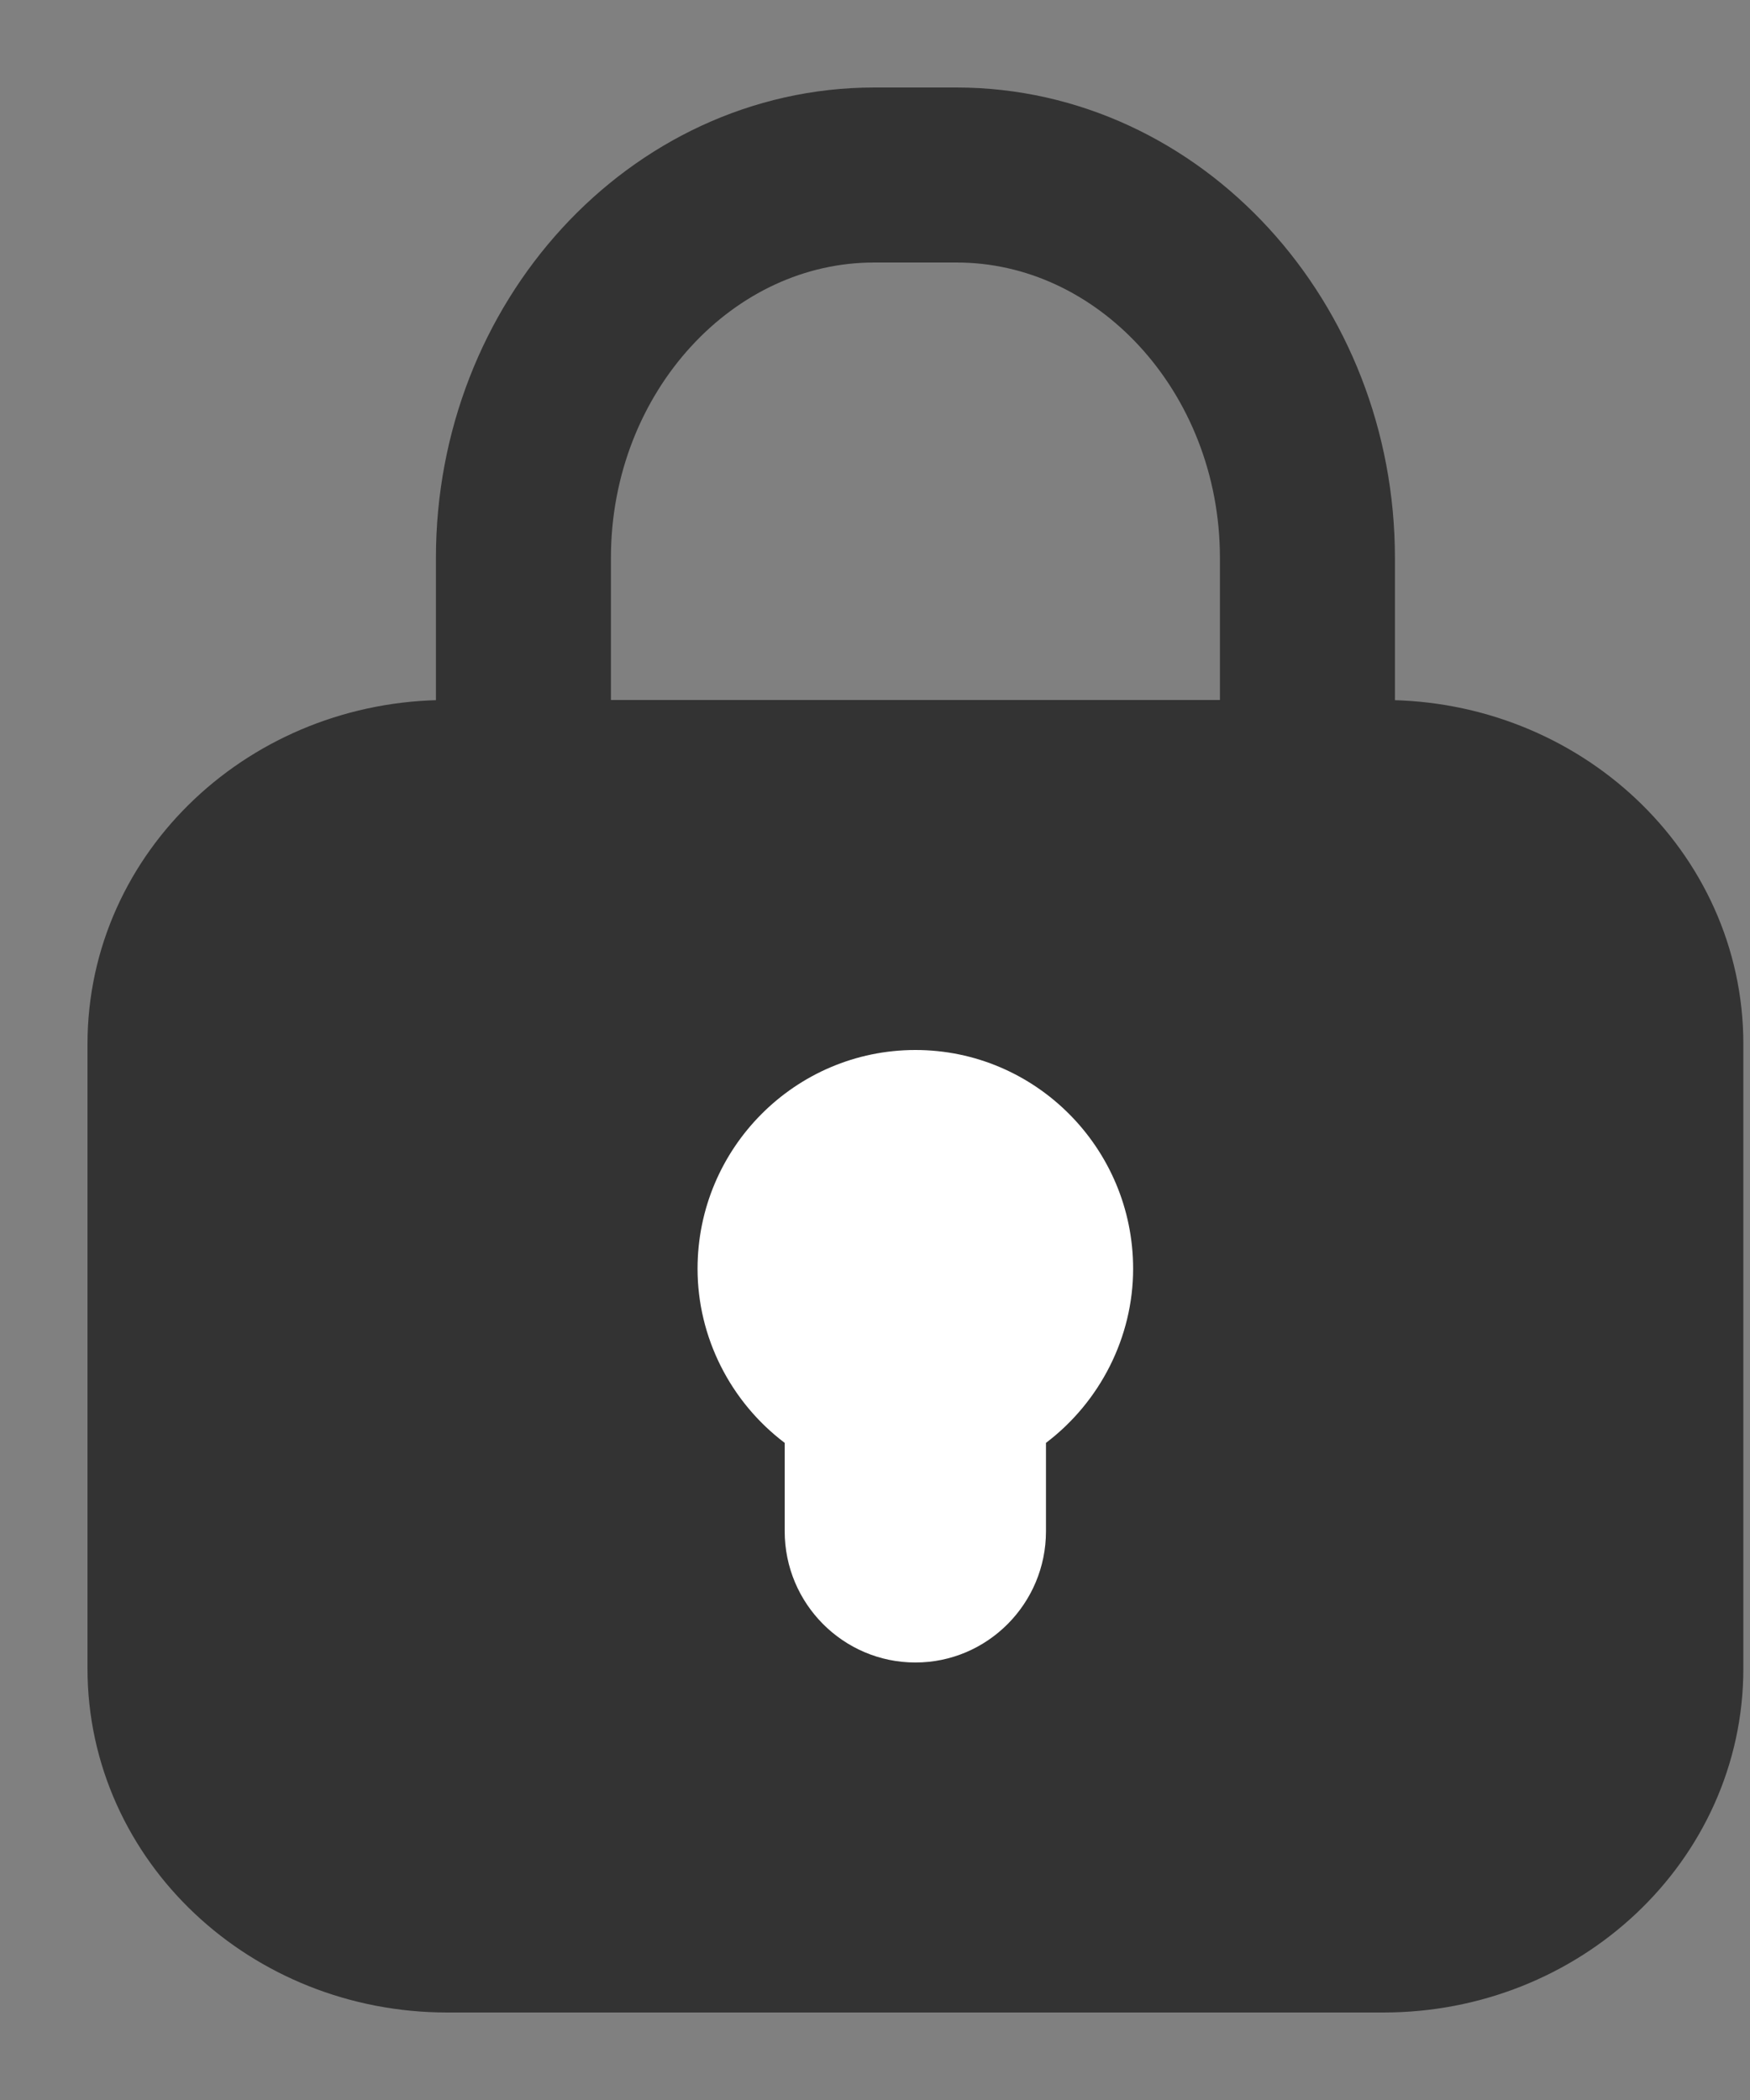 <?xml version="1.0" encoding="UTF-8"?>
<svg width="10px" height="12px" viewBox="0 0 10 12" version="1.1" xmlns="http://www.w3.org/2000/svg" xmlns:xlink="http://www.w3.org/1999/xlink">
    <rect x="0" y="0" width="10" height="12" fill="#808080" stroke="none"/>
    <title>Icon/Padlock</title>
    <g id="Symbols" stroke="none" stroke-width="1" fill="none" fill-rule="evenodd">
        <g id="Designs/Desktop/Nav" transform="translate(-1083, -10)">
            <g id="Login" transform="translate(1084, 10)">
                <g id="Page-1" transform="translate(0, 1)">
                    <path d="M6.906,10 L1.555,10 C0.696,10 0,9.344 0,8.535 L0,4.965 C0,4.156 0.696,3.5 1.555,3.5 L6.906,3.5 C7.765,3.5 8.462,4.156 8.462,4.965 L8.462,8.535 C8.462,9.344 7.765,10 6.906,10 Z" id="Stroke-1" stroke="#333333" fill="#333333" stroke-linecap="round" stroke-linejoin="round"></path>
                    <path d="M4.977,7.245 L4.977,7.75 C4.977,8.164 4.642,8.5 4.231,8.5 C3.819,8.5 3.484,8.164 3.484,7.75 L3.484,7.245 C3.173,7.01 2.986,6.64 2.986,6.25 C2.986,5.561 3.544,5 4.231,5 C4.917,5 5.475,5.561 5.475,6.25 C5.475,6.64 5.287,7.01 4.977,7.245 Z" id="Stroke-3" fill="#FFFFFF"></path>
                    <path d="M1.991,3.5 L1.991,2.188 C1.991,0.984 2.893,0 3.996,0 L4.465,0 C5.568,0 6.471,0.984 6.471,2.188 L6.471,3.5" id="Stroke-5" stroke="#333333" stroke-linecap="round" stroke-linejoin="round"></path>
                </g>
            </g>
        </g>
    </g>
</svg>